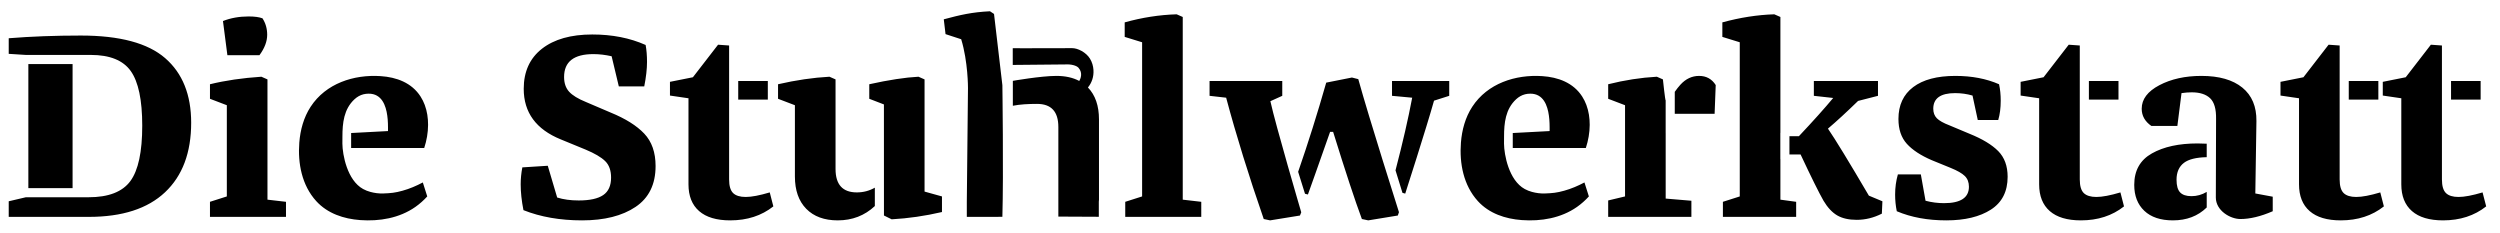 <?xml version="1.0" encoding="UTF-8" standalone="no"?>
<!DOCTYPE svg PUBLIC "-//W3C//DTD SVG 1.1//EN" "http://www.w3.org/Graphics/SVG/1.1/DTD/svg11.dtd">
<svg width="100%" height="100%" viewBox="0 0 10375 967" version="1.1" xmlns="http://www.w3.org/2000/svg" xmlns:xlink="http://www.w3.org/1999/xlink" xml:space="preserve" xmlns:serif="http://www.serif.com/" style="fill-rule:evenodd;clip-rule:evenodd;stroke-linejoin:round;stroke-miterlimit:2;">
    <g transform="matrix(1,0,0,1,0,-16747)">
        <g id="ArtBoard3" transform="matrix(0.844,0,0,0.691,16.326,7666.48)">
            <rect x="-19.341" y="13151.6" width="12291.2" height="1398.8" style="fill:none;"/>
            <g transform="matrix(1.185,0,0,1.448,-19.341,-11102.7)">
                <path d="M6240.78,17338.7C6241.18,17384.3 6260.55,17490.7 6326.83,17527C6336.3,17532.2 6346.32,17536.1 6356.74,17538.9C6373.86,17543.6 6392.76,17546.1 6410.52,17545.4C6441.77,17544.3 6460.11,17542.5 6490.52,17534C6519.69,17525.9 6547.85,17513.9 6574.54,17499.7L6592.9,17557.7C6578.07,17574 6561.72,17588.5 6543.72,17601.2C6477.11,17647.9 6394.35,17661.6 6314.46,17655.8C6246.47,17650.8 6179.29,17628.7 6132.36,17577.2C6072.56,17511.6 6055.35,17420.6 6062.01,17334.4C6066.06,17282.1 6080.12,17230 6109.06,17185.7C6172.33,17088.9 6288.01,17051.4 6399.26,17058.7C6465.14,17063 6528.56,17086 6565.37,17143.7C6572.33,17154.6 6578.04,17166.2 6582.57,17178.3C6592.4,17204.6 6596.43,17232.9 6596.34,17260.9C6596.24,17293.5 6590.42,17325.9 6580.28,17356.9L6277.08,17356.9L6277.08,17294.7L6430.02,17286.6L6430.02,17270.9C6430.02,17260 6429.66,17249.1 6428.76,17238.2C6425.48,17198.4 6413.95,17144.9 6368.54,17133.6C6362.41,17132.1 6356.04,17131.4 6349.72,17131.5C6342.53,17131.5 6335.27,17132.3 6328.29,17134C6314.07,17137.6 6301.74,17144.8 6291.01,17154.7C6246.72,17195.6 6240.94,17253.5 6240.94,17309.5L6240.78,17338.7ZM1420.71,17338.7C1421.11,17384.3 1440.48,17490.7 1506.76,17527C1516.23,17532.2 1526.25,17536.1 1536.67,17538.9C1553.79,17543.6 1572.69,17546.1 1590.45,17545.4C1621.7,17544.3 1640.05,17542.5 1670.45,17534C1699.62,17525.9 1727.78,17513.9 1754.48,17499.7L1772.83,17557.7C1758,17574 1741.65,17588.5 1723.65,17601.2C1657.04,17647.9 1574.28,17661.6 1494.39,17655.8C1426.4,17650.8 1359.22,17628.7 1312.29,17577.2C1252.49,17511.6 1235.28,17420.6 1241.94,17334.4C1245.99,17282.1 1260.05,17230 1288.99,17185.7C1352.26,17088.9 1467.94,17051.4 1579.19,17058.7C1645.07,17063 1708.49,17086 1745.3,17143.7C1752.26,17154.6 1757.97,17166.2 1762.5,17178.3C1772.33,17204.6 1776.36,17232.9 1776.27,17260.9C1776.17,17293.5 1770.35,17325.9 1760.21,17356.9L1457.01,17356.9L1457.01,17294.7L1609.95,17286.6L1609.95,17270.9C1609.95,17260 1609.59,17249.1 1608.69,17238.2C1605.41,17198.4 1593.88,17144.9 1548.47,17133.6C1542.34,17132.1 1535.97,17131.4 1529.65,17131.5C1522.46,17131.5 1515.2,17132.3 1508.22,17134C1494.01,17137.6 1481.67,17144.8 1470.94,17154.7C1426.64,17195.6 1420.87,17253.5 1420.87,17309.5L1420.71,17338.7ZM8629.88,17487.4L8629.88,16931.7L8584,16928.4L8479.62,17063.4L8384.42,17082.4L8384.42,17139.3L8460.12,17150.4L8461.27,17150.4L8461.27,17507.5C8461.27,17555.8 8475.99,17592.9 8505.43,17618.5C8534.87,17644.2 8577.88,17657 8634.47,17657C8704.82,17657 8764.47,17637.7 8813.41,17599L8798.5,17541C8756.44,17553.6 8723.18,17559.9 8698.71,17559.9C8675,17559.9 8657.6,17554.5 8646.51,17543.8C8635.43,17533 8629.88,17514.2 8629.88,17487.4ZM10132.6,17487.4L10132.6,16931.7L10086.7,16928.4L9982.36,17063.4L9887.16,17082.4L9887.16,17139.3L9962.86,17150.4L9964.01,17150.4L9964.01,17507.5C9964.01,17555.8 9978.73,17592.9 10008.2,17618.5C10037.6,17644.2 10080.6,17657 10137.2,17657C10207.6,17657 10267.2,17637.7 10316.2,17599L10301.2,17541C10259.2,17553.6 10225.9,17559.9 10201.4,17559.9C10177.7,17559.9 10160.3,17554.5 10149.3,17543.8C10138.2,17533 10132.6,17514.2 10132.6,17487.4ZM2431.23,17166C2398.35,17152.7 2375.03,17138.3 2361.26,17123.1C2347.5,17107.8 2340.62,17087.6 2340.62,17062.3C2340.62,16999 2381.15,16967.4 2462.2,16967.4C2486.67,16967.4 2511.91,16970.4 2537.91,16976.3L2567.73,17101.3L2673.26,17101.3C2680.91,17062.6 2684.73,17028.8 2684.73,16999.8C2684.73,16973.7 2682.82,16950.3 2679,16929.5C2614,16900.5 2540.2,16886 2457.62,16886C2368.91,16886 2299.32,16905.7 2248.85,16945.1C2198.38,16984.5 2173.15,17040 2173.15,17111.4C2173.15,17209.6 2224.38,17279.5 2326.85,17321.1L2430.09,17363.5C2467.56,17379.2 2494.51,17395 2510.95,17411C2527.39,17427 2535.62,17449.8 2535.62,17479.6C2535.62,17513.1 2524.72,17537.2 2502.92,17552.1C2481.13,17567 2447.29,17574.4 2401.41,17574.4C2367.76,17574.4 2337.94,17570.4 2311.94,17562.2L2272.94,17430.5L2167.41,17437.2C2162.82,17461 2160.53,17484.4 2160.53,17507.5C2160.53,17540.2 2164.35,17575.9 2172,17614.6C2243.12,17642.9 2324.18,17657 2415.18,17657C2507.7,17657 2581.69,17638.4 2637.13,17601.2C2692.57,17564 2720.29,17507.5 2720.29,17431.6C2720.29,17375.1 2704.61,17330.3 2673.26,17297.2C2641.91,17264.1 2595.26,17234.9 2533.32,17209.6L2431.23,17166ZM9708.18,17487.4L9708.18,16931.7L9662.3,16928.4L9557.92,17063.4L9462.71,17082.4L9462.71,17139.3L9538.42,17150.4L9539.57,17150.4L9539.57,17507.5C9539.57,17555.8 9554.29,17592.9 9583.73,17618.5C9613.17,17644.2 9656.18,17657 9712.77,17657C9783.12,17657 9842.77,17637.7 9891.71,17599L9876.8,17541C9834.74,17553.6 9801.48,17559.9 9777.01,17559.9C9753.3,17559.9 9735.9,17554.5 9724.81,17543.8C9713.73,17533 9708.18,17514.2 9708.18,17487.4ZM9156.59,17394.9C9113.08,17395.8 9081.66,17403.6 9062.32,17418.2C9041.67,17433.8 9031.35,17457.3 9031.35,17488.5C9031.35,17513.1 9036.32,17530.6 9046.26,17541C9056.2,17551.4 9071.88,17556.6 9093.29,17556.6C9115.78,17556.6 9136.89,17550.7 9156.62,17538.9L9156.62,17603.5C9120.04,17639.2 9073.31,17657 9016.44,17657C8965.2,17657 8925.63,17643.8 8897.72,17617.4C8869.81,17591 8855.85,17555.1 8855.85,17509.7C8855.85,17450.2 8880.32,17406.7 8929.26,17379.2C8978.2,17351.6 9041.29,17337.9 9118.52,17337.9C9128.27,17337.9 9140.95,17338.3 9156.59,17339L9156.59,17394.9ZM8089.62,17263.1C8064.39,17253.5 8046.8,17243.6 8036.86,17233.6C8026.92,17223.5 8021.95,17210.3 8021.95,17193.9C8021.95,17150.8 8052.15,17129.2 8112.56,17129.2C8137.8,17129.2 8161.89,17132.6 8184.83,17139.3L8206.62,17240.8L8291.5,17240.8C8298.39,17217.7 8301.83,17191 8301.83,17160.5C8301.83,17135.9 8299.53,17113.2 8294.94,17092.4C8242.18,17069.3 8181.77,17057.8 8113.71,17057.8C8038.01,17057.8 7979.7,17073.2 7938.79,17104.1C7897.88,17135 7877.42,17179.1 7877.42,17236.3C7877.42,17279.5 7889.08,17313.9 7912.4,17339.6C7935.73,17365.2 7969.95,17387.7 8015.07,17407.1L8094.21,17439.4C8121.74,17450.6 8141.24,17461.7 8152.71,17472.9C8164.18,17484.1 8169.92,17498.9 8169.92,17517.5C8169.92,17562.9 8135.51,17585.6 8066.68,17585.6C8040.68,17585.6 8015.07,17582.3 7989.83,17575.6L7970.33,17466.2L7875.12,17466.2C7867.48,17493 7863.65,17520.9 7863.65,17549.9C7863.65,17573.7 7865.95,17596.8 7870.54,17619.1C7930.18,17644.4 7998.62,17657 8075.86,17657C8153.09,17657 8214.84,17642.1 8261.11,17612.4C8307.37,17582.6 8330.5,17537.2 8330.5,17476.2C8330.5,17431.6 8317.5,17396.1 8291.5,17369.7C8265.5,17343.3 8225.74,17319.3 8172.21,17297.7L8089.62,17263.1ZM3025.4,17487.4L3025.4,16931.7L2979.52,16928.4L2875.14,17063.4L2779.94,17082.4L2779.94,17139.3L2855.64,17150.4L2856.79,17150.4L2856.79,17507.5C2856.79,17555.8 2871.51,17592.9 2900.95,17618.5C2930.39,17644.2 2973.41,17657 3029.99,17657C3100.35,17657 3159.99,17637.7 3208.93,17599L3194.02,17541C3151.96,17553.6 3118.7,17559.9 3094.23,17559.9C3070.52,17559.9 3053.12,17554.5 3042.04,17543.8C3030.95,17533 3025.4,17514.2 3025.4,17487.4ZM3630.07,17597.6L3630.07,17521.4C3607.29,17534.4 3582.38,17541 3555.34,17541C3496.46,17541 3467.02,17508.6 3467.02,17443.9L3467.02,17072.3L3441.78,17061.2C3373.72,17064.9 3302.61,17075.3 3228.43,17092.4L3228.43,17152.7L3298.4,17179.4L3298.4,17475.1C3298.4,17532.4 3314.08,17577 3345.43,17609C3376.78,17641 3420.37,17657 3476.19,17657C3536.43,17657 3587.73,17637.2 3630.07,17597.6ZM5399.43,17623.5C5399.43,17623.5 5292.86,17261.4 5271.32,17162.7L5320.65,17140.4L5320.65,17079L5018.97,17079L5018.97,17140.4L5087.8,17148.2C5129.86,17305.2 5181.86,17472.9 5243.8,17651.4L5270.18,17657L5394.06,17636.9C5395.67,17633 5397.46,17628.6 5399.43,17623.5ZM5386.55,17455.6L5414.98,17546.6L5427.12,17549.7C5427.12,17549.7 5479.99,17402.2 5519.09,17289.9L5531.7,17289.9C5582.94,17455 5622.7,17575.6 5651,17651.4L5677.38,17657L5800.11,17636.9C5801.7,17632.3 5803.29,17627.7 5804.87,17623C5804.87,17623 5679.52,17228.7 5636.09,17071.2L5609.7,17064.5L5503.03,17085.7C5466.67,17213.2 5427.84,17336.5 5386.55,17455.6ZM7425.12,17307.8L7425.12,17383.6L7471.36,17383.6C7515.72,17478.1 7547.45,17542.1 7566.57,17575.6C7583.39,17603.8 7602.32,17624.1 7623.35,17636.4C7644.38,17648.6 7671.33,17654.8 7704.22,17654.8C7740.15,17654.8 7774.95,17646.2 7808.6,17629.1L7810.89,17577.8L7754.69,17554.4C7672.1,17413.8 7615.51,17321.1 7584.92,17276.5C7620.1,17246.8 7661.77,17208.4 7709.95,17161.6L7792.54,17140.4L7792.54,17079L7526.42,17079L7526.42,17140.4L7606.72,17149.3C7570.78,17192.5 7523.36,17245.3 7464.48,17307.8L7425.12,17307.8ZM3667.75,17176.1L3667.89,17636.8L3699.87,17652.6C3768.69,17648.8 3838.28,17638.8 3908.63,17622.4L3908.63,17557.7L3836.37,17537.6L3836.37,17072.3L3811.13,17061.2C3756.07,17064.1 3688.02,17074.5 3606.96,17092.4L3606.96,17152.7L3667.75,17176.1ZM9194.41,17562.2C9194.41,17530 9195.38,17236.3 9195.38,17236.3C9196.14,17195.4 9187.92,17166.8 9170.72,17150.4C9153.51,17134.1 9128.08,17125.9 9094.44,17125.9C9081.44,17125.9 9067.29,17127 9052,17129.2L9034.79,17265.4L8926.97,17265.4C8900.2,17246.8 8886.82,17223 8886.82,17193.9C8886.82,17154.5 8911.29,17122 8960.23,17096.3C9009.17,17070.6 9067.29,17057.8 9134.58,17057.8C9208,17057.8 9264.58,17074 9304.35,17106.3C9344.11,17138.7 9363.61,17185 9362.85,17245.3L9358.26,17545.4L9430.52,17558.8L9430.52,17619.1C9380.82,17640.7 9336.08,17651.4 9296.32,17651.4C9254.12,17651.4 9194.41,17616.5 9194.41,17562.2ZM107.295,16970.8L36.196,16966.3L36.196,16901.6C129.49,16894.1 229.283,16890.4 335.576,16890.4C496.927,16890.4 613.544,16921.7 685.426,16984.2C757.307,17046.6 793.248,17135.9 793.248,17252C793.248,17376.2 757.116,17472.3 684.852,17540.4C612.588,17608.5 507.251,17642.5 368.84,17642.5L36.196,17642.5L36.196,17577.8L107.295,17561.1L308.646,17561.1L308.646,17561.1L367.693,17561.1C450.281,17561.1 508.016,17538.7 540.898,17494.1C573.78,17449.5 590.221,17372.8 590.221,17264.2C590.221,17157.9 574.353,17082.4 542.618,17037.7C510.883,16993.1 455.634,16970.8 376.87,16970.8L107.295,16970.8ZM7387.63,17402.6L7387.32,17402.6L7387.32,17294.3L7387.63,17294.3L7387.63,16813.4L7362.39,16802.3C7292.04,16804.5 7220.16,16815.7 7146.75,16835.8L7146.75,16896L7219.01,16918.3L7219.01,17557.7L7149.04,17580L7149.04,17642.5L7453.01,17642.5L7453.01,17580L7387.63,17571.1L7387.63,17402.6ZM6911.6,17295.4L6911.52,17295.4L6911.52,17158.8C6909.63,17162.5 6900.13,17072.3 6900.13,17072.3L6874.9,17061.2C6808.37,17064.9 6741.08,17075.3 6673.02,17092.4L6673.02,17152.7L6742.99,17179.4L6742.99,17557.7L6673.02,17574.4L6673.02,17642.5L7018.28,17642.5L7018.28,17575.6L6911.6,17566.6L6911.6,17295.4ZM1186.69,17580L1109.83,17571.1L1109.83,17072.3L1084.6,17061.2C1005.84,17066.4 934.718,17076.8 871.248,17092.4L871.248,17152.7L941.217,17179.4L941.217,17557.7L871.248,17580L871.248,17642.5L1186.69,17642.5L1186.69,17580ZM4984.56,17580L4907.71,17571.1L4907.71,16813.4L4882.48,16802.3C4810.59,16804.5 4738.71,16815.7 4666.83,16835.8L4666.83,16896L4739.1,16918.3L4739.1,17557.7L4669.12,17580L4669.12,17642.5L4984.56,17642.5L4984.56,17580ZM4159.28,17642.3C4164.42,17462.6 4159.28,17096.3 4159.28,17096.3L4124.6,16800.8L4107.81,16789.7C4032.87,16793.4 3984.94,16804.6 3916.12,16823.1L3923.44,16884.5L3988.38,16905.7C4017,16998.9 4016.55,17107.9 4016.55,17107.9L4011.7,17580L4011.7,17642.5L4159.28,17642.3ZM4478.34,17078.8C4452.22,17064.8 4420.61,17057.8 4383.51,17057.8C4319.32,17057.8 4202.73,17078.3 4202.73,17078.3L4202.71,17079.1L4202.71,17181.6C4233.04,17175.7 4266.37,17173.9 4303.22,17173.9C4362.1,17173.9 4391.54,17205.8 4391.54,17269.8L4391.54,17641.3L4559.44,17642.1L4559.44,17579.6L4560.15,17571.1L4560.15,17238.6C4560.15,17181.6 4544.85,17137.4 4514.25,17105.8C4529.81,17087 4539.15,17061.8 4537.23,17032.9C4536.17,17016.8 4531.65,17000.9 4522.81,16986.4C4506.52,16959.8 4472.13,16942.6 4448.9,16942.7C4242.24,16943.5 4202.32,16942.9 4202.32,16942.9L4202.32,17012.3L4421.4,17010.2C4443.89,17008.8 4466.98,17014.6 4475.38,17024.3C4494.46,17046.3 4483.05,17070.7 4478.34,17078.8ZM5790.54,17449.4L5819.41,17542.8L5830.89,17546C5830.89,17546 5918.13,17275.5 5950.38,17160.5L6013.47,17140.4L6013.47,17079L5776.03,17079L5776.03,17140.4L5859.76,17148.2C5843.33,17235.4 5821.06,17332.3 5790.54,17449.4ZM301.164,17523.3L117.637,17523.3L117.637,17008.6L301.164,17008.6L301.164,17523.3ZM6949.31,17123.9L6949.31,17215L7114.63,17215.1L7119.22,17095.7C7103.16,17070.5 7080.22,17057.8 7050.4,17057.8C7020.57,17057.8 6994.57,17070.1 6972.4,17094.6C6964.7,17103.1 6957.01,17112.9 6949.31,17123.9ZM9745.98,17079L9745.98,17156L9868.77,17156L9868.77,17079L9745.98,17079ZM8667.68,17079L8667.68,17156L8790.47,17156L8790.47,17079L8667.68,17079ZM10170.4,17079L10170.4,17156L10293.2,17156L10293.2,17079L10170.4,17079ZM3063.2,17079L3063.2,17156L3185.99,17156L3185.99,17079L3063.2,17079ZM1031.83,16811.2C992.835,16811.2 957.276,16817.5 925.159,16830.2L943.512,16971.9L1076.57,16971.9C1097.98,16942.9 1108.69,16914.6 1108.69,16887.1C1108.69,16861.8 1102.19,16839.1 1089.19,16819C1075.42,16813.8 1056.31,16811.2 1031.83,16811.2Z" style="fill-rule:nonzero;"/>
            </g>
        </g>
    </g>
</svg>
